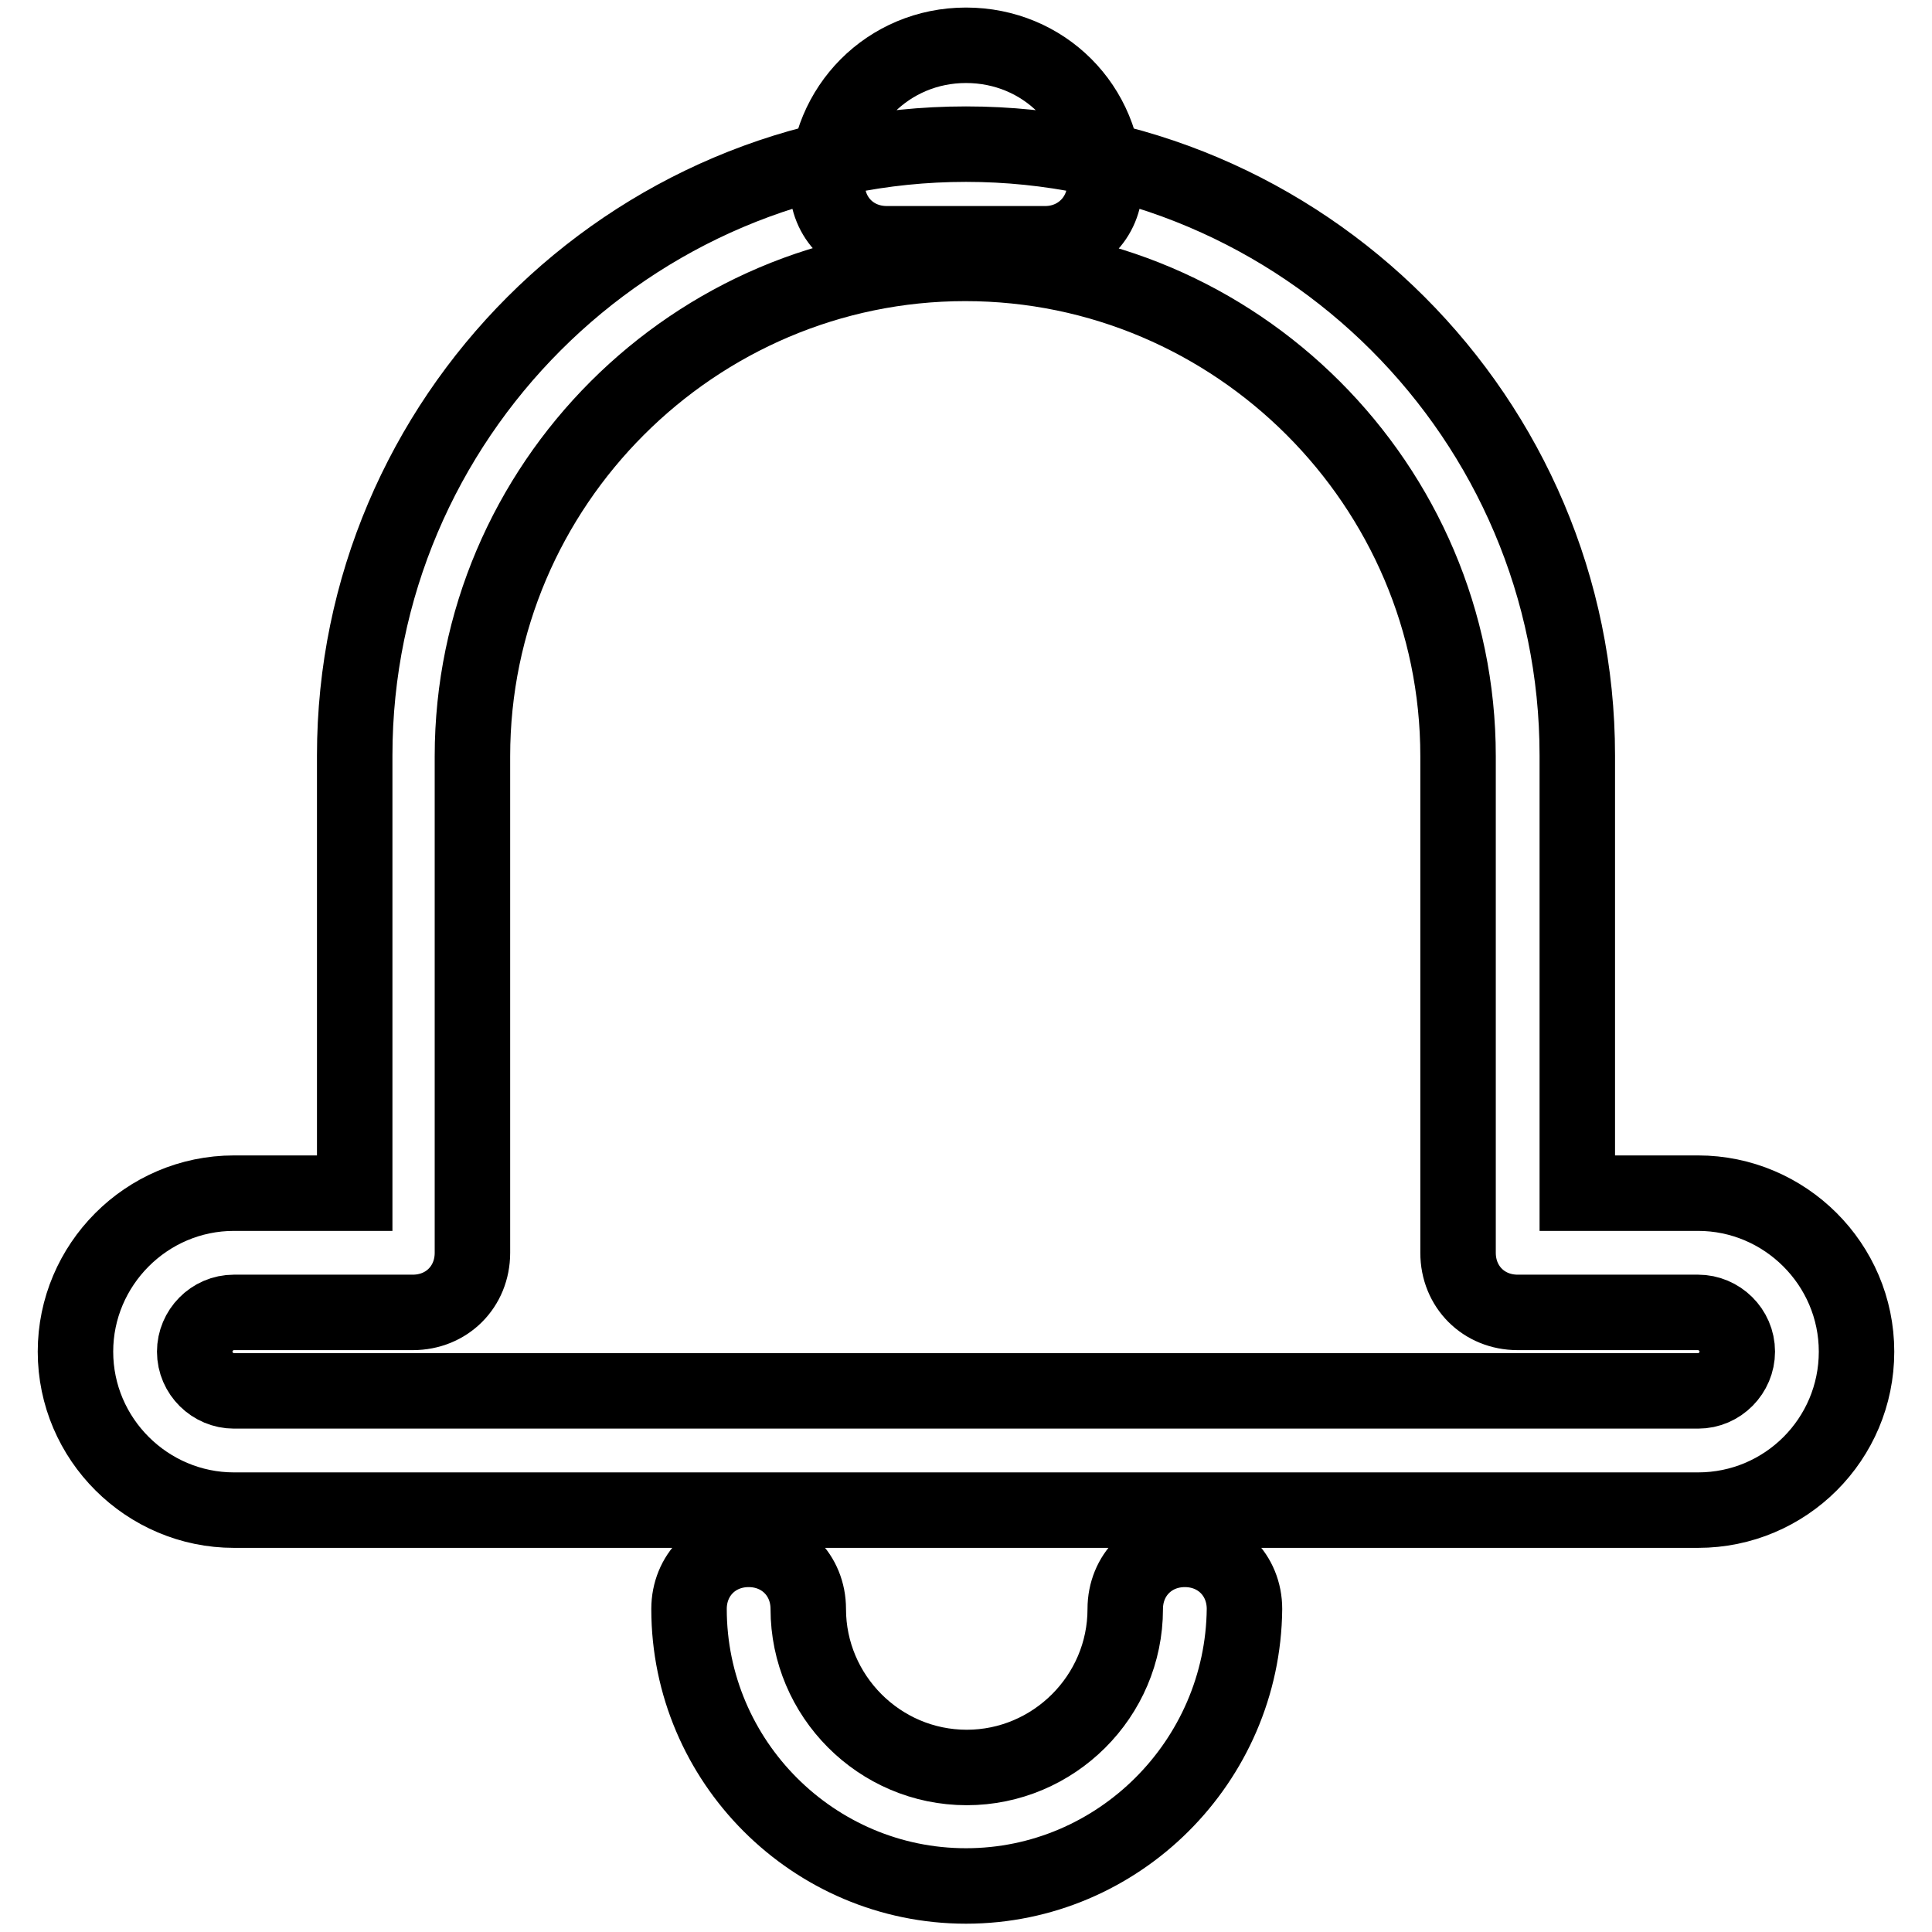 <?xml version="1.0" encoding="utf-8"?>
<!-- Svg Vector Icons : http://www.onlinewebfonts.com/icon -->
<!DOCTYPE svg PUBLIC "-//W3C//DTD SVG 1.1//EN" "http://www.w3.org/Graphics/SVG/1.1/DTD/svg11.dtd">
<svg version="1.1" xmlns="http://www.w3.org/2000/svg" xmlns:xlink="http://www.w3.org/1999/xlink" x="0px" y="0px" viewBox="0 0 256 256" enable-background="new 0 0 256 256" xml:space="preserve">
<g> <path stroke-width="10" fill-opacity="0" stroke="#000000"  d="M128,249.9c-20.2,0-36.7-16.5-36.7-36.7c0-4.5,3.4-7.9,7.9-7.9c4.5,0,7.9,3.4,7.9,7.9c0,11.5,9.4,21,21,21 c11.5,0,21-9.4,21-21c0-4.5,3.4-7.9,7.9-7.9c4.5,0,7.9,3.4,7.9,7.9C164.7,233.4,148.2,249.9,128,249.9L128,249.9z M225,200.1H31 c-11.5,0-21-9.4-21-21c0-11.5,9.4-21,21-21h16v-58c0-44.6,36.4-81,81-81c44.6,0,81,36.4,81,81v58h16c11.5,0,21,9.4,21,21 C246,190.7,236.6,200.1,225,200.1z M31,173.9c-2.9,0-5.2,2.4-5.2,5.2c0,2.9,2.4,5.2,5.2,5.2h194c2.9,0,5.2-2.4,5.2-5.2 c0-2.9-2.4-5.2-5.2-5.2h-23.9c-4.5,0-7.9-3.4-7.9-7.9v-65.8c0-35.9-29.4-65.3-65.3-65.3c-35.9,0-65.3,29.4-65.3,65.3V166 c0,4.5-3.4,7.9-7.9,7.9H31z M138.5,32.3h-21c-4.5,0-7.9-3.4-7.9-7.9c0-10.2,8.1-18.4,18.4-18.4s18.4,8.1,18.4,18.4 C146.4,28.9,142.9,32.3,138.5,32.3L138.5,32.3z"/></g>
</svg>